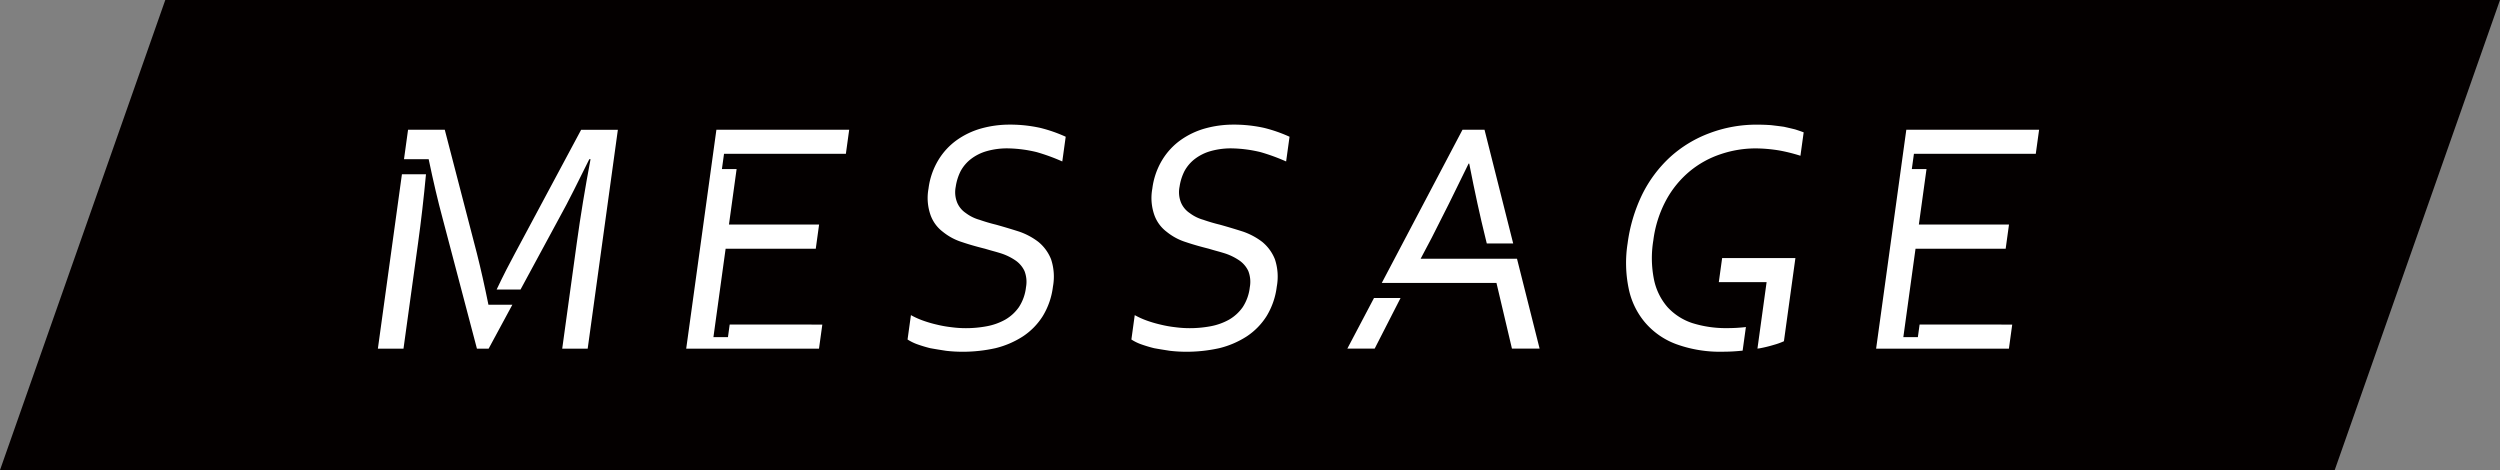 <svg xmlns="http://www.w3.org/2000/svg" width="265.921" height="50" viewBox="0 0 265.921 50"><rect x="0" y="0" width="265.921" height="50" fill="#808080" stroke="none"/><g transform="translate(-3666.04 -1149)"><path d="M3914.38,1199H3666.04l17.581-50h248.34Z" fill="#040000"/><path d="M3710.514,1174.817l-1.555,11.267h-2.725l2.557-18.545h2.559Q3711,1171.3,3710.514,1174.817Zm6.256,11.267-3.666-13.913q-.716-2.648-1.467-6.234h-2.625l.432-3.134h3.906l3.419,13.164q.623,2.472,1.225,5.45h2.543l-2.521,4.667Zm3.147-8.428q.489-.957.889-1.689l7.049-13.164h3.906l-3.21,23.281h-2.709l1.553-11.267q.588-4.265,1.459-8.88h-.133q-.879,1.776-1.666,3.343t-1.522,2.891l-4.126,7.627h-2.542Q3719.427,1178.615,3719.917,1177.656Z" fill="#fff"/><path d="M3753.509,1183.524l-.353,2.56h-14.125l1.209-8.759.612-4.44.322-2.333.492-3.571.223-1.619.353-2.559h14.124l-.352,2.559h-12.961l-.224,1.619h1.563l-.814,5.9h9.588l-.355,2.577h-9.588l-.258,1.863-.578,4.2-.277,2-.184,1.341h1.545l.184-1.341Z" fill="#fff"/><path d="M3767.854,1170.552a2.518,2.518,0,0,0,.925,1.114,4.352,4.352,0,0,0,1.449.714q.855.3,1.771.522,1.248.35,2.442.732a7.169,7.169,0,0,1,2.073,1.114,4.576,4.576,0,0,1,1.326,1.828,5.852,5.852,0,0,1,.2,2.908,7.815,7.815,0,0,1-1.08,3.135,7.135,7.135,0,0,1-2.109,2.159,9.557,9.557,0,0,1-2.914,1.254,15.922,15.922,0,0,1-3.509.383,15.013,15.013,0,0,1-1.747-.1q-1.026-.157-1.691-.279a14.068,14.068,0,0,1-1.434-.435,5.115,5.115,0,0,1-.981-.488l.359-2.594a8.558,8.558,0,0,0,1.266.574,12.641,12.641,0,0,0,1.486.435,12.4,12.4,0,0,0,1.573.279,11.634,11.634,0,0,0,1.515.1,12.086,12.086,0,0,0,2.254-.209,6.434,6.434,0,0,0,1.941-.7,4.554,4.554,0,0,0,1.446-1.323,4.845,4.845,0,0,0,.758-2.124,3.156,3.156,0,0,0-.161-1.725,2.818,2.818,0,0,0-.943-1.114,6.051,6.051,0,0,0-1.462-.732c-.286-.092-.579-.179-.877-.26s-.6-.169-.911-.262c-.931-.233-1.743-.464-2.43-.7a6.158,6.158,0,0,1-2.059-1.1,3.856,3.856,0,0,1-1.314-1.794,5.482,5.482,0,0,1-.212-2.8,7.69,7.69,0,0,1,1.052-3.047,7.141,7.141,0,0,1,1.97-2.125,8.419,8.419,0,0,1,2.614-1.236,11.2,11.2,0,0,1,3-.4,14.805,14.805,0,0,1,3.257.348,15.414,15.414,0,0,1,2.7.941l-.363,2.629a20.84,20.84,0,0,0-2.721-.993,13.953,13.953,0,0,0-3.1-.4,7.9,7.9,0,0,0-2.234.3,4.986,4.986,0,0,0-1.641.818,4.124,4.124,0,0,0-1.109,1.288,5.439,5.439,0,0,0-.529,1.672A2.956,2.956,0,0,0,3767.854,1170.552Z" fill="#fff"/><path d="M3791.663,1170.552a2.523,2.523,0,0,0,.927,1.114,4.341,4.341,0,0,0,1.447.714q.855.3,1.772.522,1.248.35,2.442.732a7.186,7.186,0,0,1,2.073,1.114,4.573,4.573,0,0,1,1.325,1.828,5.844,5.844,0,0,1,.2,2.908,7.861,7.861,0,0,1-1.081,3.135,7.161,7.161,0,0,1-2.109,2.159,9.561,9.561,0,0,1-2.915,1.254,15.921,15.921,0,0,1-3.509.383,15.005,15.005,0,0,1-1.747-.1q-1.026-.157-1.69-.279a14.282,14.282,0,0,1-1.436-.435,5.027,5.027,0,0,1-.978-.488l.357-2.594a8.546,8.546,0,0,0,1.266.574,12.64,12.64,0,0,0,1.486.435,12.374,12.374,0,0,0,1.573.279,11.663,11.663,0,0,0,1.515.1,12.107,12.107,0,0,0,2.256-.209,6.434,6.434,0,0,0,1.94-.7,4.56,4.56,0,0,0,1.446-1.323,4.857,4.857,0,0,0,.757-2.124,3.158,3.158,0,0,0-.161-1.725,2.818,2.818,0,0,0-.943-1.114,6.048,6.048,0,0,0-1.461-.732q-.429-.138-.879-.26t-.91-.262q-1.4-.35-2.43-.7a6.139,6.139,0,0,1-2.058-1.1,3.856,3.856,0,0,1-1.315-1.794,5.466,5.466,0,0,1-.212-2.8,7.706,7.706,0,0,1,1.052-3.047,7.156,7.156,0,0,1,1.971-2.125,8.424,8.424,0,0,1,2.613-1.236,11.21,11.21,0,0,1,3-.4,14.8,14.8,0,0,1,3.259.348,15.471,15.471,0,0,1,2.7.941l-.363,2.629a20.905,20.905,0,0,0-2.722-.993,13.937,13.937,0,0,0-3.1-.4,7.909,7.909,0,0,0-2.235.3,5.006,5.006,0,0,0-1.641.818,4.109,4.109,0,0,0-1.108,1.288,5.413,5.413,0,0,0-.529,1.672A2.963,2.963,0,0,0,3791.663,1170.552Z" fill="#fff"/><path d="M3812.189,1180.7h2.825l-2.752,5.381h-2.908Zm9.414-17.9h2.343l3.05,12.1h-2.808l-.149-.61q-.843-3.4-1.72-7.888h-.066q-2.206,4.547-3.932,7.906l-1.169,2.211H3827.4l2.405,9.56h-2.942l-1.646-6.982h-12.2Z" fill="#fff"/><path d="M3851.251,1186.311a19.269,19.269,0,0,1-1.959.1,13.586,13.586,0,0,1-4.941-.8,7.992,7.992,0,0,1-3.336-2.316,8.074,8.074,0,0,1-1.742-3.639,13.431,13.431,0,0,1-.107-4.771,16.97,16.97,0,0,1,1.547-5.19,13.583,13.583,0,0,1,2.976-3.987,12.928,12.928,0,0,1,4.19-2.543,14.123,14.123,0,0,1,5.092-.905q.714,0,1.456.052c.588.07,1.046.127,1.372.174q.772.174,1.19.279.59.192.905.313l-.344,2.49a18.074,18.074,0,0,0-2.216-.557,15.89,15.89,0,0,0-2.562-.226,11.609,11.609,0,0,0-3.689.609,10.239,10.239,0,0,0-3.291,1.811,10.5,10.5,0,0,0-2.517,3.064,12.224,12.224,0,0,0-1.373,4.3,11.566,11.566,0,0,0,.072,4.179,6.463,6.463,0,0,0,1.426,2.908,6.218,6.218,0,0,0,2.64,1.707,11.915,11.915,0,0,0,3.681.539,17.559,17.559,0,0,0,1.909-.1.227.227,0,0,0,.051-.009.316.316,0,0,1,.067-.008l-.346,2.507A.486.486,0,0,1,3851.251,1186.311Zm-2.384-7.3.354-2.56h7.793l-1.221,8.846a7.2,7.2,0,0,1-1.066.383,13.776,13.776,0,0,1-1.581.382.447.447,0,0,0-.093.009.38.38,0,0,1-.076.009l.355-2.577.247-1.793.372-2.7Z" fill="#fff"/><path d="M3880.077,1183.524l-.352,2.56H3865.6l1.209-8.759.611-4.44.322-2.333.492-3.571.223-1.619.354-2.559h14.124l-.353,2.559h-12.961l-.224,1.619h1.563l-.814,5.9h9.588l-.355,2.577h-9.588l-.258,1.863-.578,4.2-.276,2-.185,1.341h1.545l.185-1.341Z" fill="#fff"/></g></svg>
